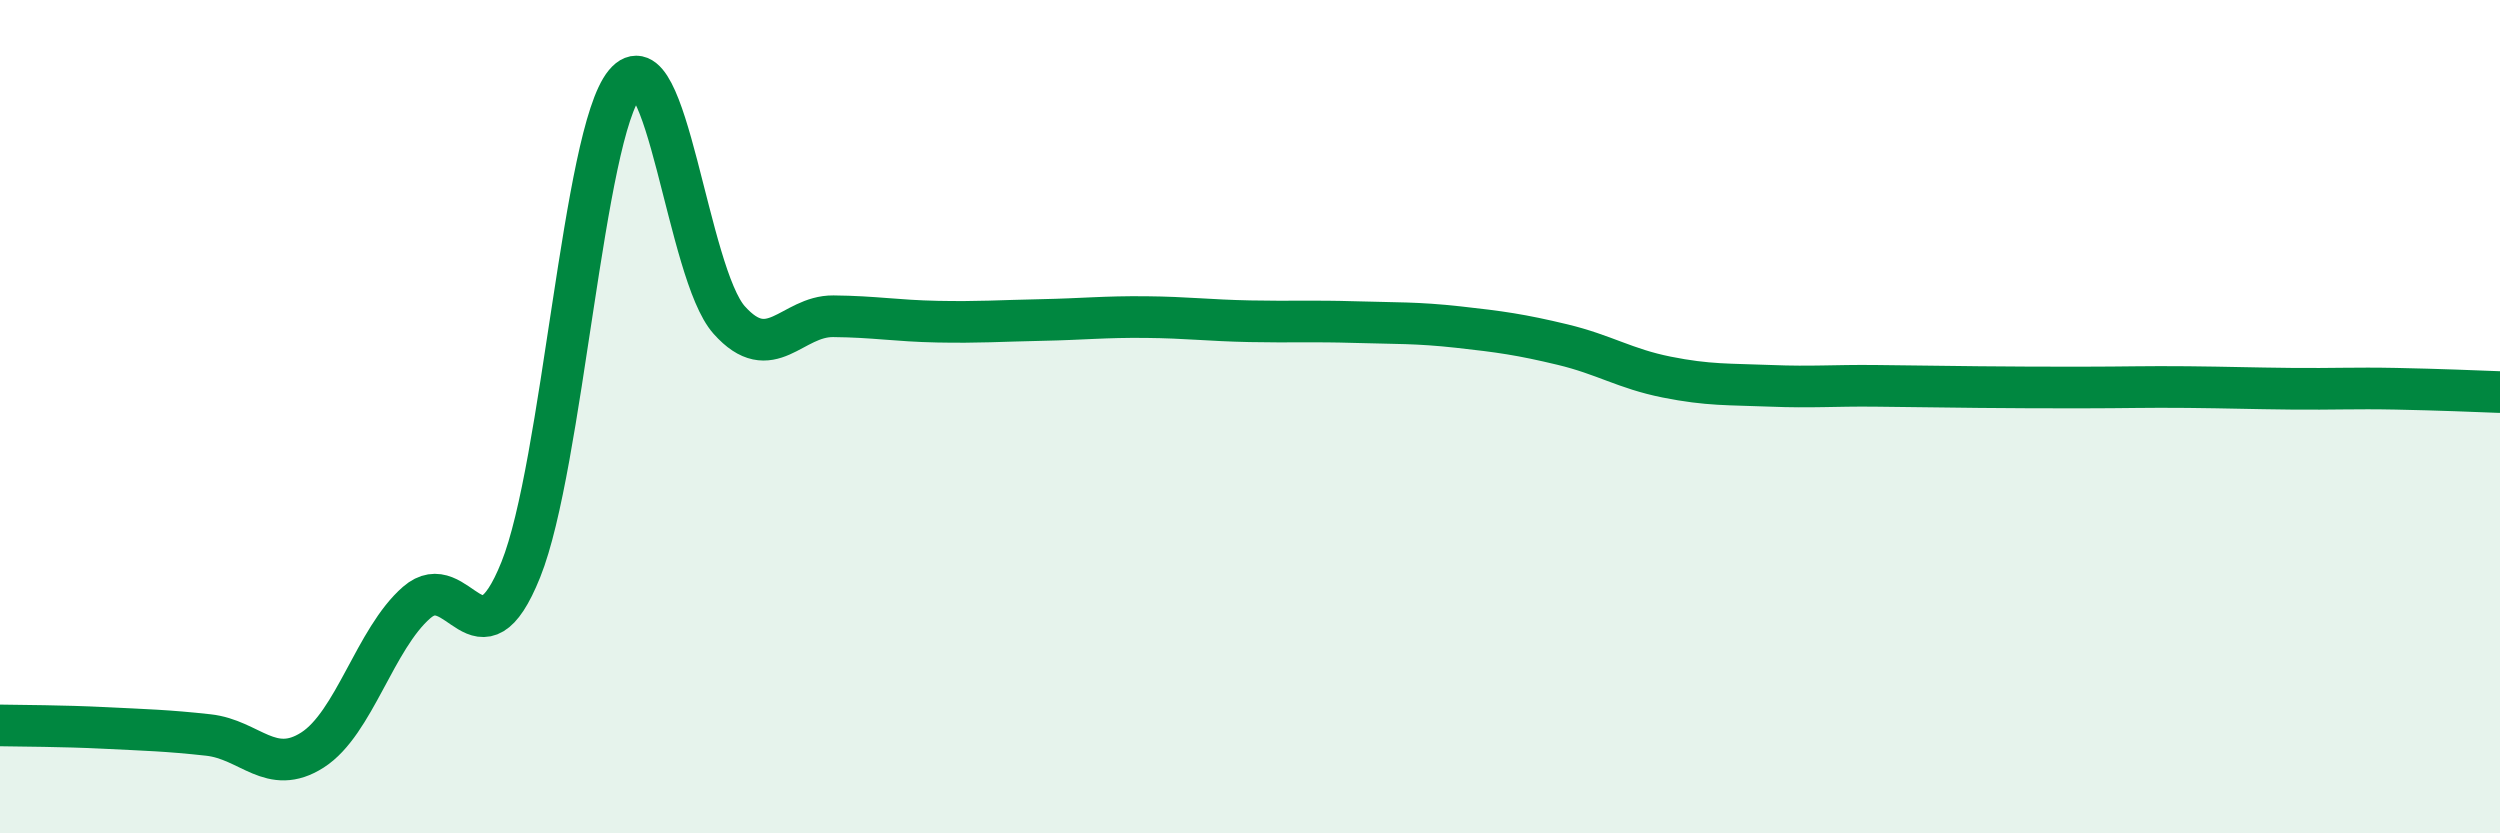 
    <svg width="60" height="20" viewBox="0 0 60 20" xmlns="http://www.w3.org/2000/svg">
      <path
        d="M 0,17.41 C 0.5,17.42 1.5,17.42 2.5,17.47 C 3.5,17.52 4,17.53 5,17.64 C 6,17.75 6.5,18.64 7.5,18 C 8.5,17.36 9,15.33 10,14.46 C 11,13.59 11.5,16.16 12.5,13.67 C 13.5,11.18 14,3.2 15,2 C 16,0.8 16.5,6.56 17.5,7.68 C 18.5,8.8 19,7.58 20,7.59 C 21,7.6 21.5,7.7 22.5,7.72 C 23.5,7.74 24,7.7 25,7.68 C 26,7.66 26.5,7.6 27.5,7.61 C 28.5,7.62 29,7.69 30,7.71 C 31,7.73 31.5,7.7 32.5,7.73 C 33.5,7.76 34,7.74 35,7.85 C 36,7.96 36.5,8.03 37.5,8.27 C 38.5,8.51 39,8.85 40,9.05 C 41,9.25 41.5,9.22 42.5,9.26 C 43.5,9.3 44,9.25 45,9.26 C 46,9.27 46.5,9.28 47.5,9.29 C 48.5,9.3 49,9.3 50,9.3 C 51,9.3 51.5,9.28 52.5,9.29 C 53.5,9.3 54,9.32 55,9.33 C 56,9.34 56.5,9.31 57.5,9.33 C 58.5,9.35 59.5,9.39 60,9.41L60 20L0 20Z"
        fill="#008740"
        opacity="0.1"
        stroke-linecap="round"
        stroke-linejoin="round"
      />
      <path
        d="M 0,17.41 C 0.5,17.42 1.5,17.42 2.5,17.47 C 3.5,17.52 4,17.53 5,17.64 C 6,17.75 6.5,18.64 7.5,18 C 8.5,17.36 9,15.33 10,14.46 C 11,13.59 11.5,16.16 12.5,13.67 C 13.5,11.18 14,3.2 15,2 C 16,0.8 16.5,6.56 17.5,7.68 C 18.5,8.8 19,7.58 20,7.59 C 21,7.6 21.5,7.7 22.5,7.72 C 23.5,7.74 24,7.7 25,7.68 C 26,7.66 26.5,7.6 27.5,7.61 C 28.5,7.62 29,7.69 30,7.71 C 31,7.73 31.5,7.7 32.5,7.73 C 33.5,7.76 34,7.74 35,7.85 C 36,7.96 36.5,8.03 37.5,8.27 C 38.5,8.51 39,8.85 40,9.05 C 41,9.25 41.5,9.22 42.5,9.26 C 43.5,9.3 44,9.25 45,9.26 C 46,9.27 46.5,9.28 47.5,9.29 C 48.5,9.3 49,9.3 50,9.3 C 51,9.3 51.5,9.28 52.5,9.29 C 53.5,9.3 54,9.32 55,9.33 C 56,9.34 56.5,9.31 57.5,9.33 C 58.5,9.35 59.5,9.39 60,9.41"
        stroke="#008740"
        stroke-width="1"
        fill="none"
        stroke-linecap="round"
        stroke-linejoin="round"
      />
    </svg>
  